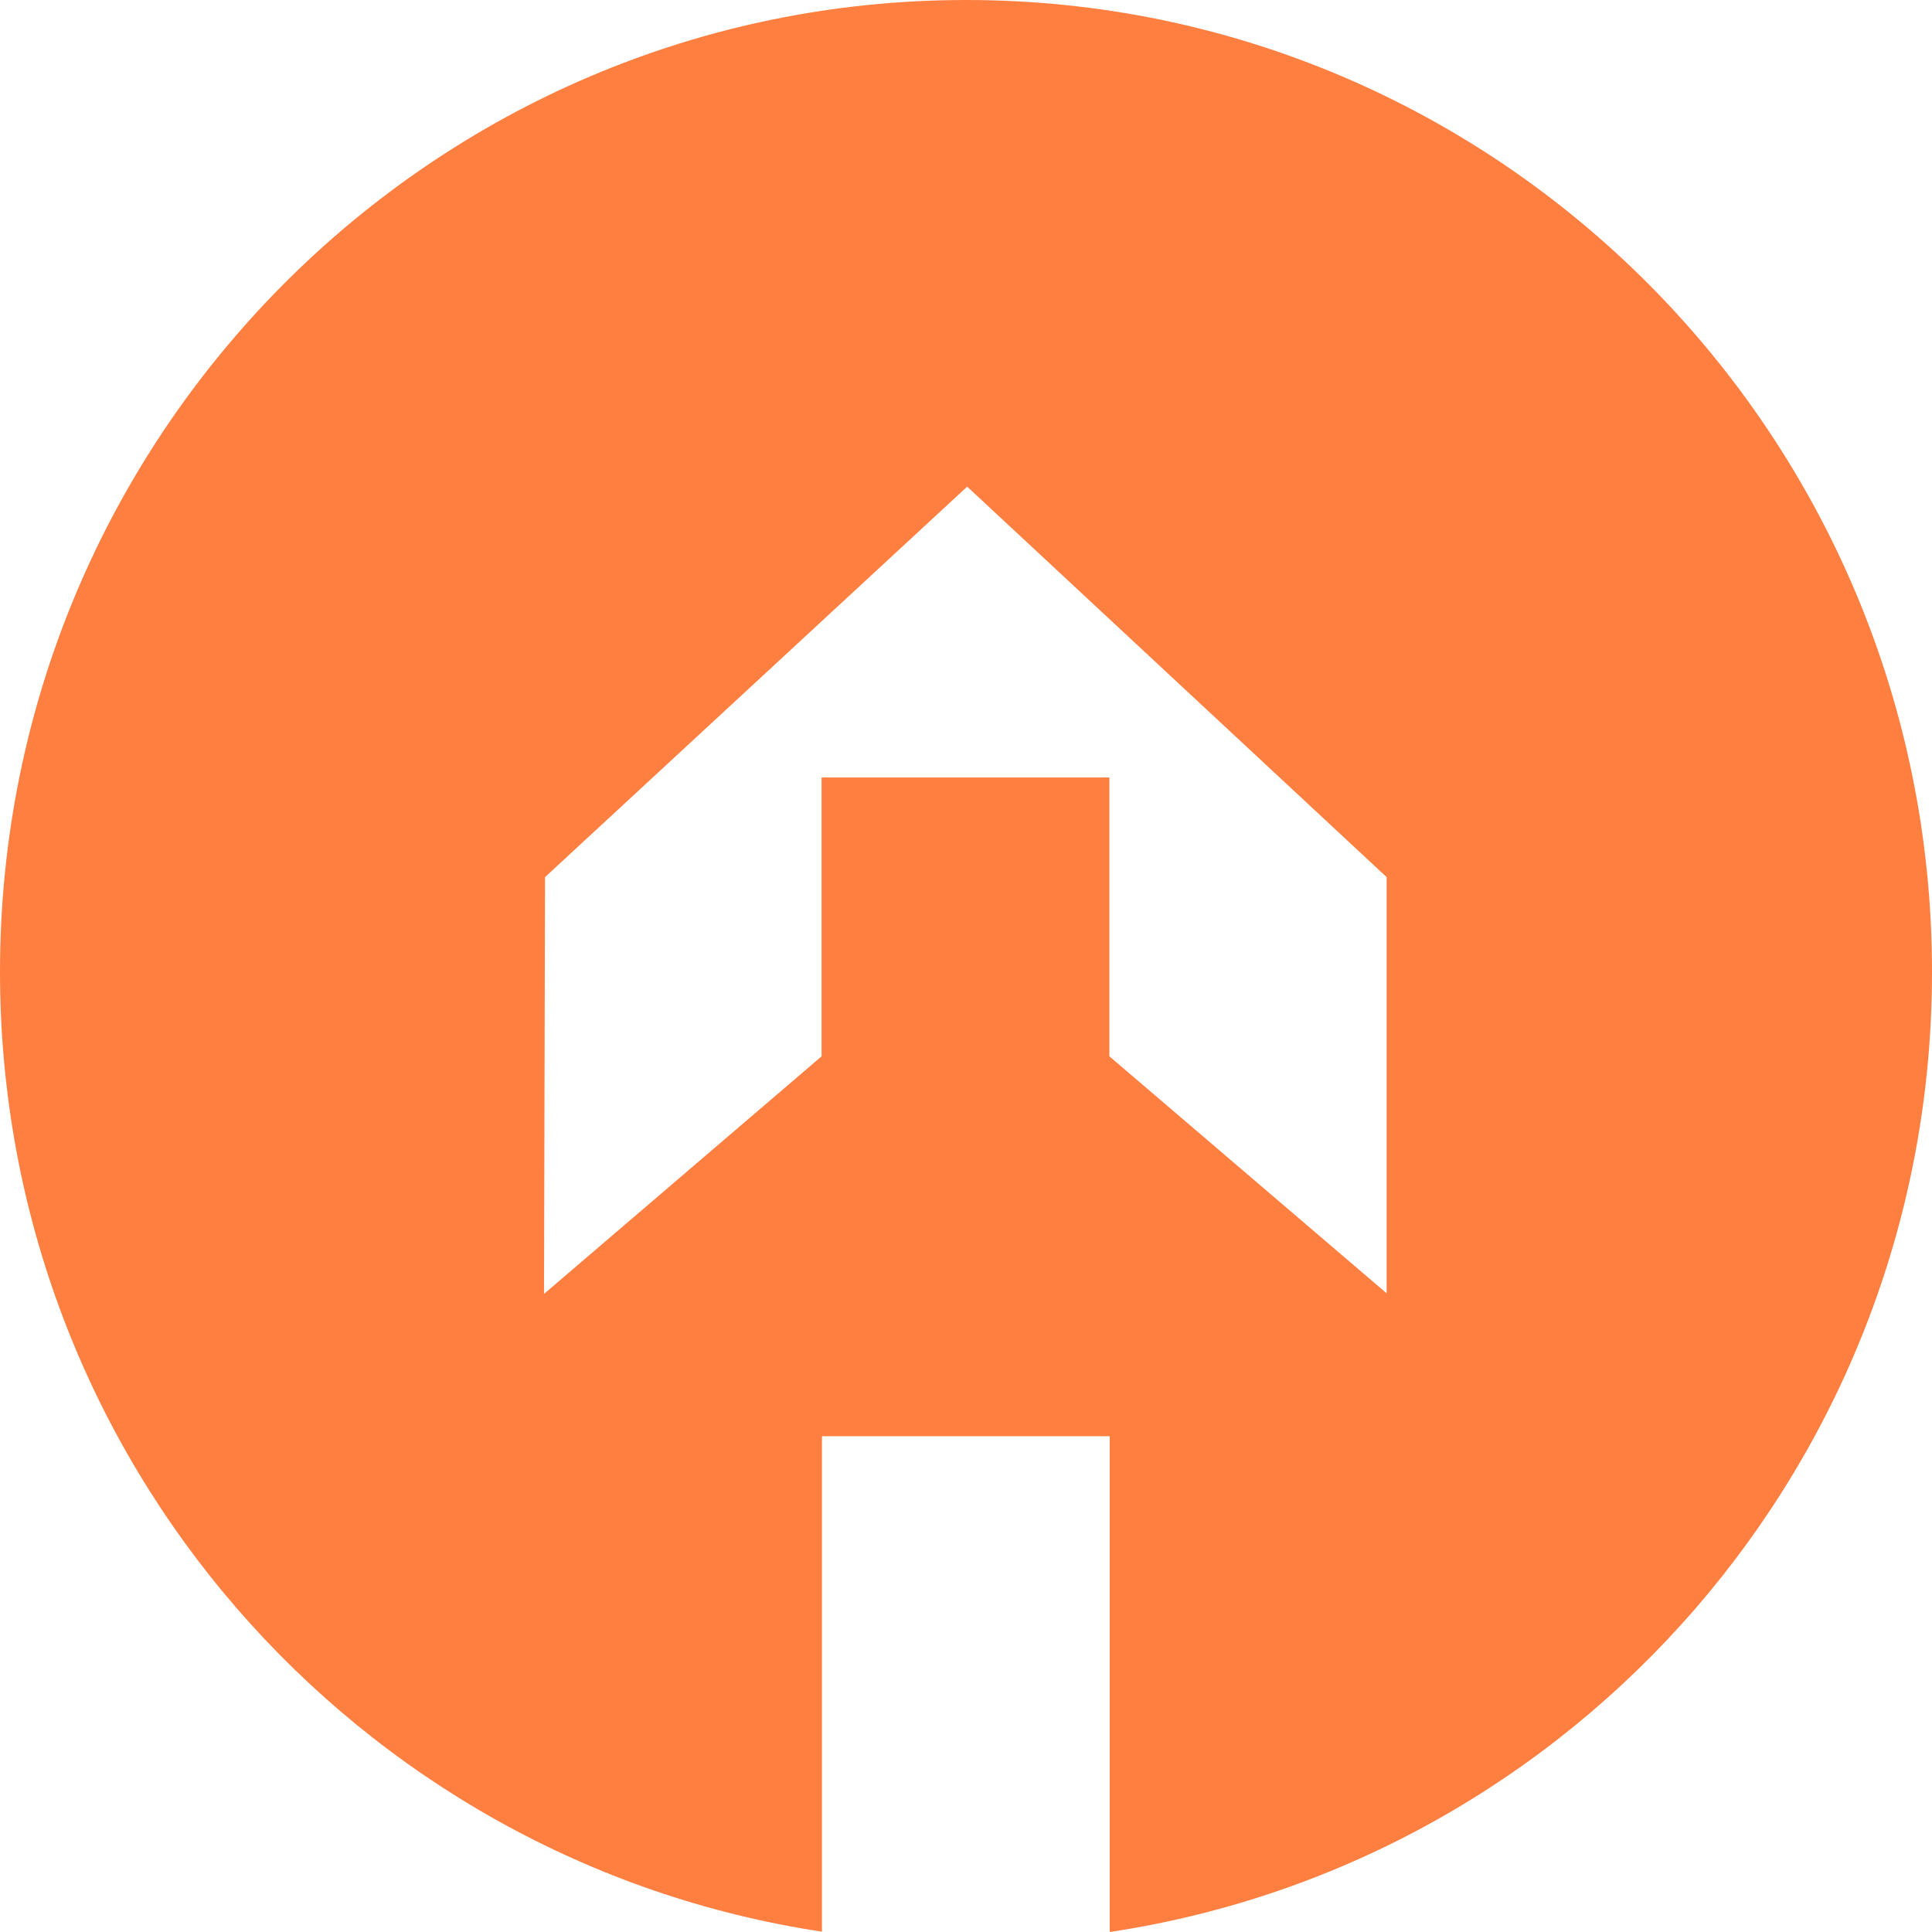 <svg width="36" height="36" viewBox="0 0 36 36" fill="none" xmlns="http://www.w3.org/2000/svg">
<path d="M36 18.108C36 8.11 27.944 0 18.003 0C8.063 0 0 8.11 0 18.108C0 27.191 6.652 34.683 15.316 35.994V26.762H20.678V36C29.348 34.696 36 27.197 36 18.114V18.108ZM25.851 24.11L20.672 19.683V14.487H15.309V19.683L10.137 24.11L10.156 16.344L18.022 9.068L25.838 16.344V24.11H25.851Z" fill="#FF7F41"/>
</svg>
